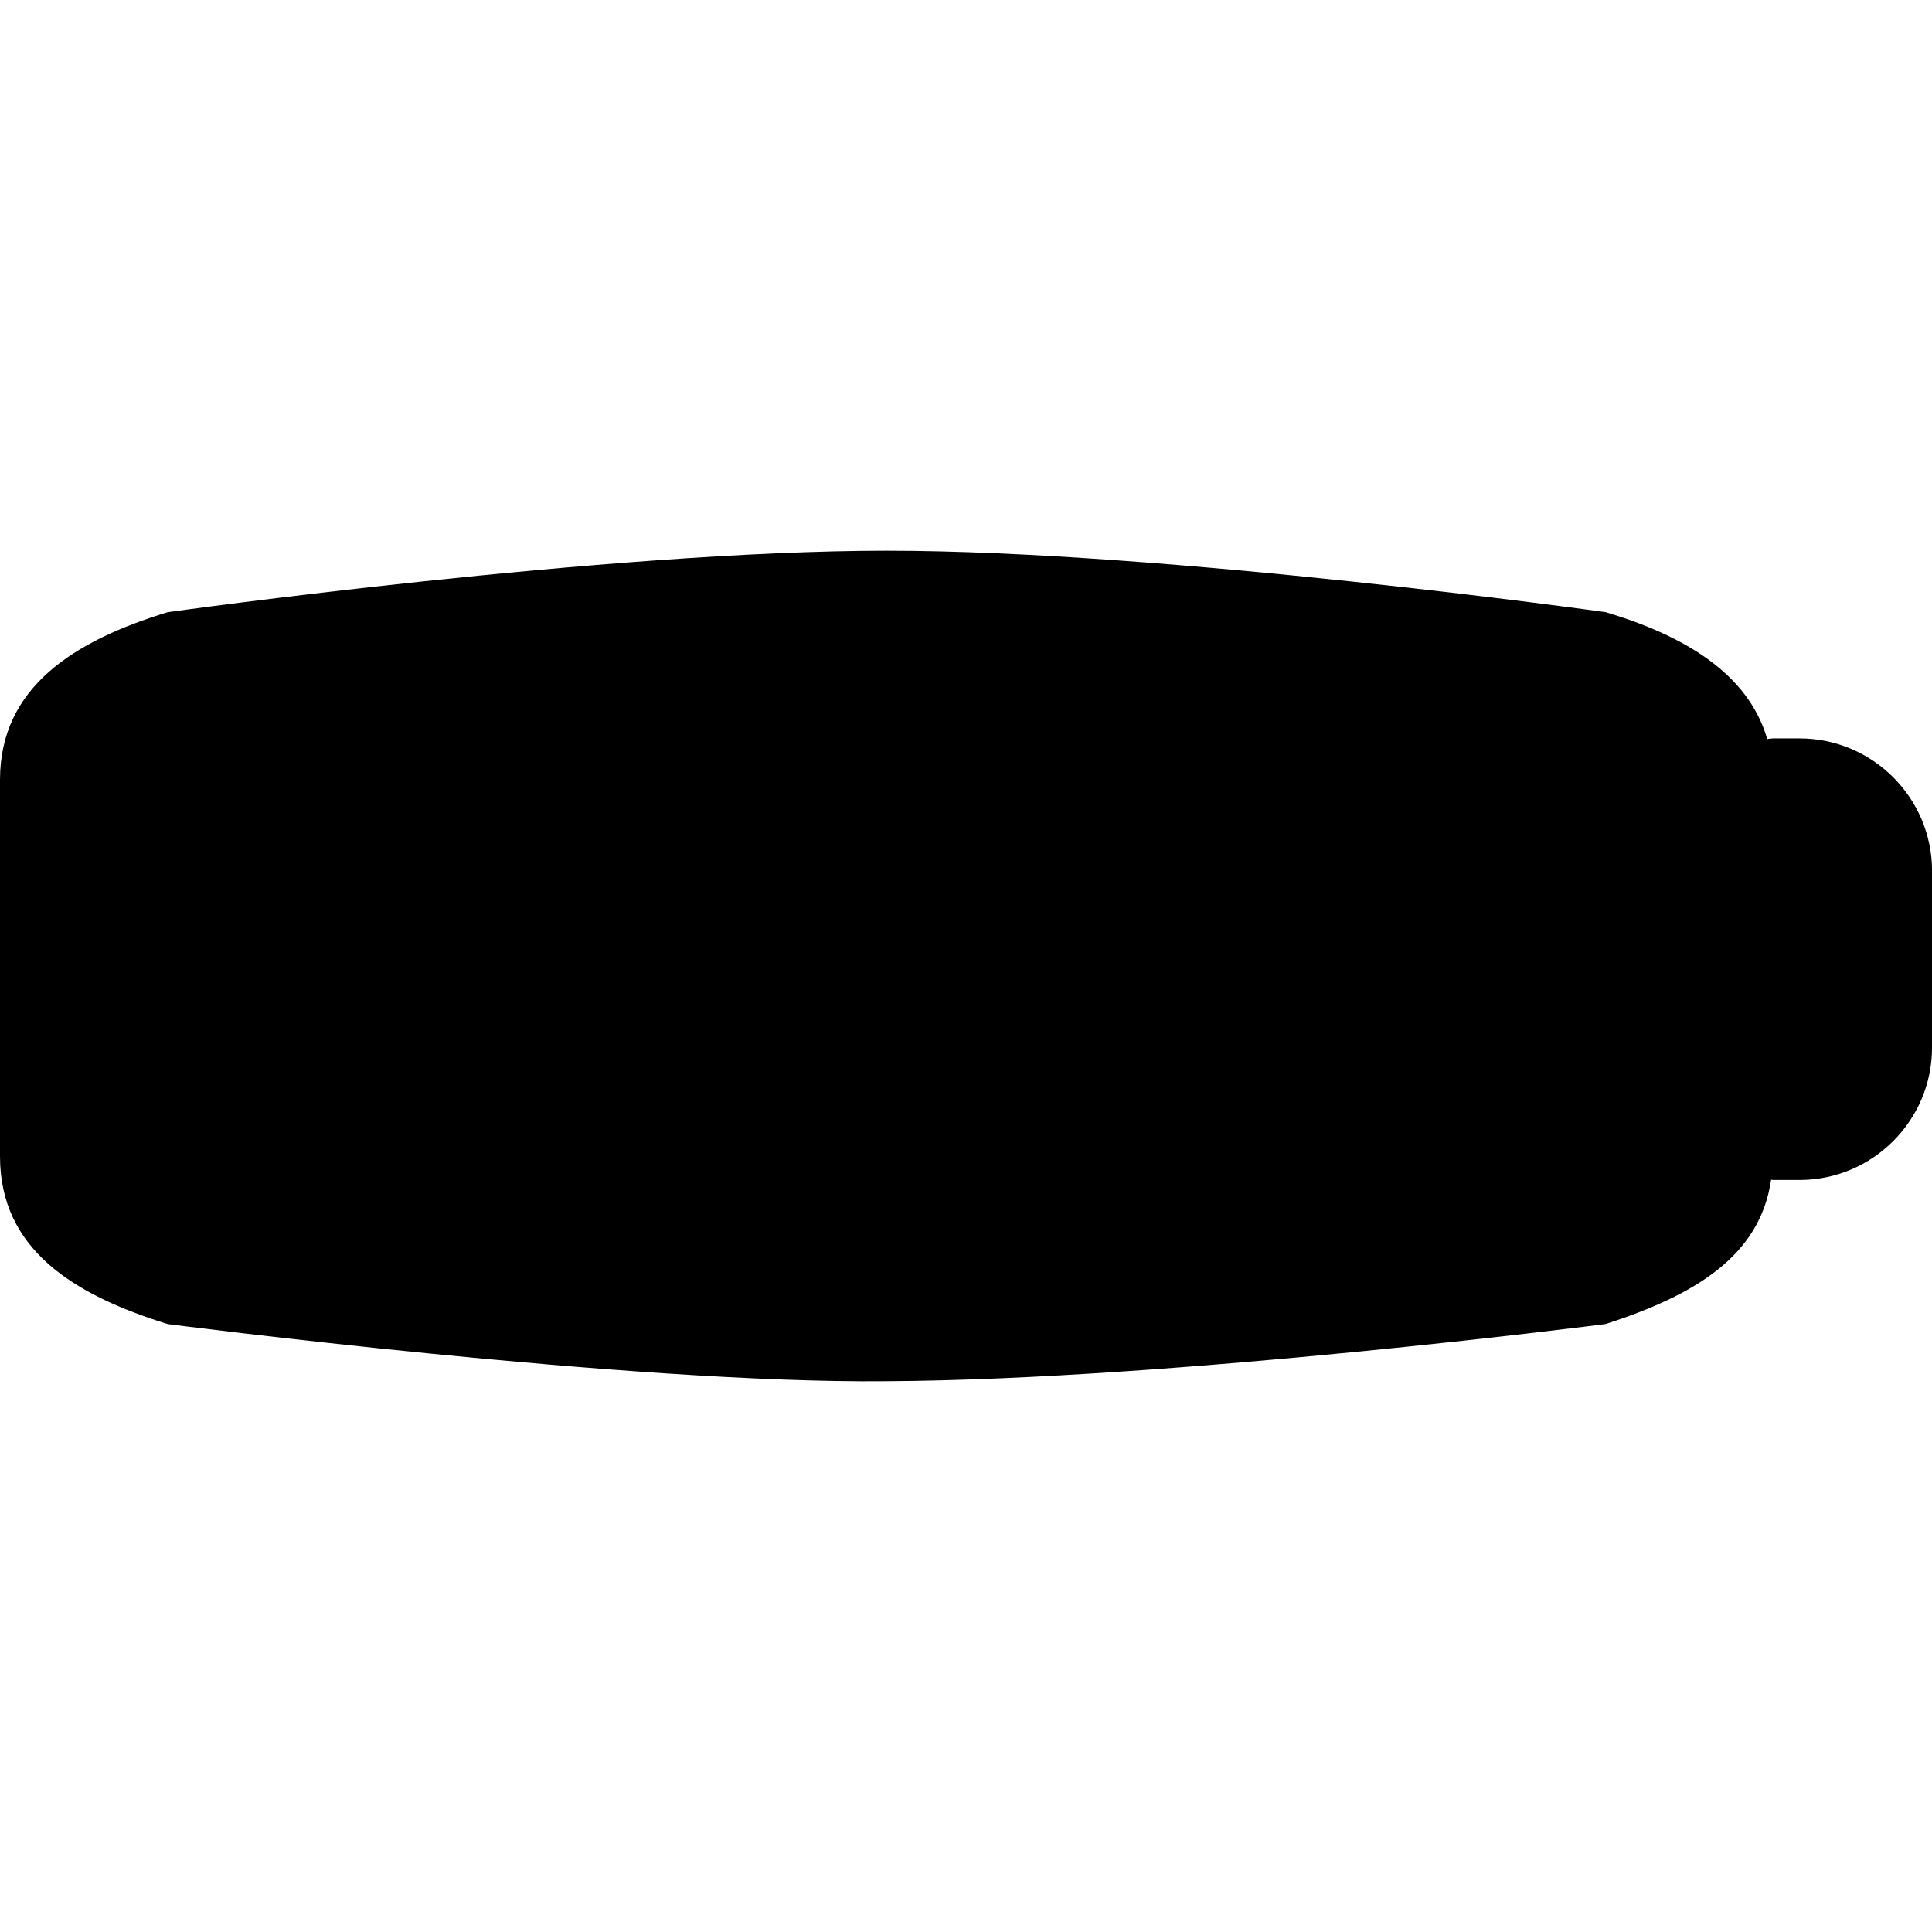 <?xml version="1.0" encoding="iso-8859-1"?>
<!-- Generator: Adobe Illustrator 16.0.0, SVG Export Plug-In . SVG Version: 6.00 Build 0)  -->
<!DOCTYPE svg PUBLIC "-//W3C//DTD SVG 1.1//EN" "http://www.w3.org/Graphics/SVG/1.1/DTD/svg11.dtd">
<svg version="1.1" id="Capa_1" xmlns="http://www.w3.org/2000/svg" xmlns:xlink="http://www.w3.org/1999/xlink" x="0px" y="0px"
	 width="49.48px" height="49.48px" viewBox="0 0 49.48 49.48" style="enable-background:new 0 0 49.48 49.48;" xml:space="preserve"
	>
<g>
	<path d="M22.709,35.374c7.374-0.039,18.415-1.465,18.415-1.465c2.278-0.738,3.951-1.736,4.235-3.695
		c0.021,0,0.039,0.006,0.061,0.006h0.667c1.871,0,3.394-1.521,3.394-3.393v-4.523c0-1.871-1.522-3.393-3.394-3.393H45.42
		c-0.055,0-0.105,0.013-0.16,0.016c-0.49-1.694-2.16-2.659-4.136-3.249c0,0-11.256-1.574-18.415-1.574
		c-7.157,0-18.414,1.574-18.414,1.574C1.894,16.412,0,17.602,0,19.972v9.643c0,2.372,1.868,3.543,4.295,4.296
		C4.295,33.909,16.125,35.444,22.709,35.374z"/>
</g>
<g>
</g>
<g>
</g>
<g>
</g>
<g>
</g>
<g>
</g>
<g>
</g>
<g>
</g>
<g>
</g>
<g>
</g>
<g>
</g>
<g>
</g>
<g>
</g>
<g>
</g>
<g>
</g>
<g>
</g>
</svg>
